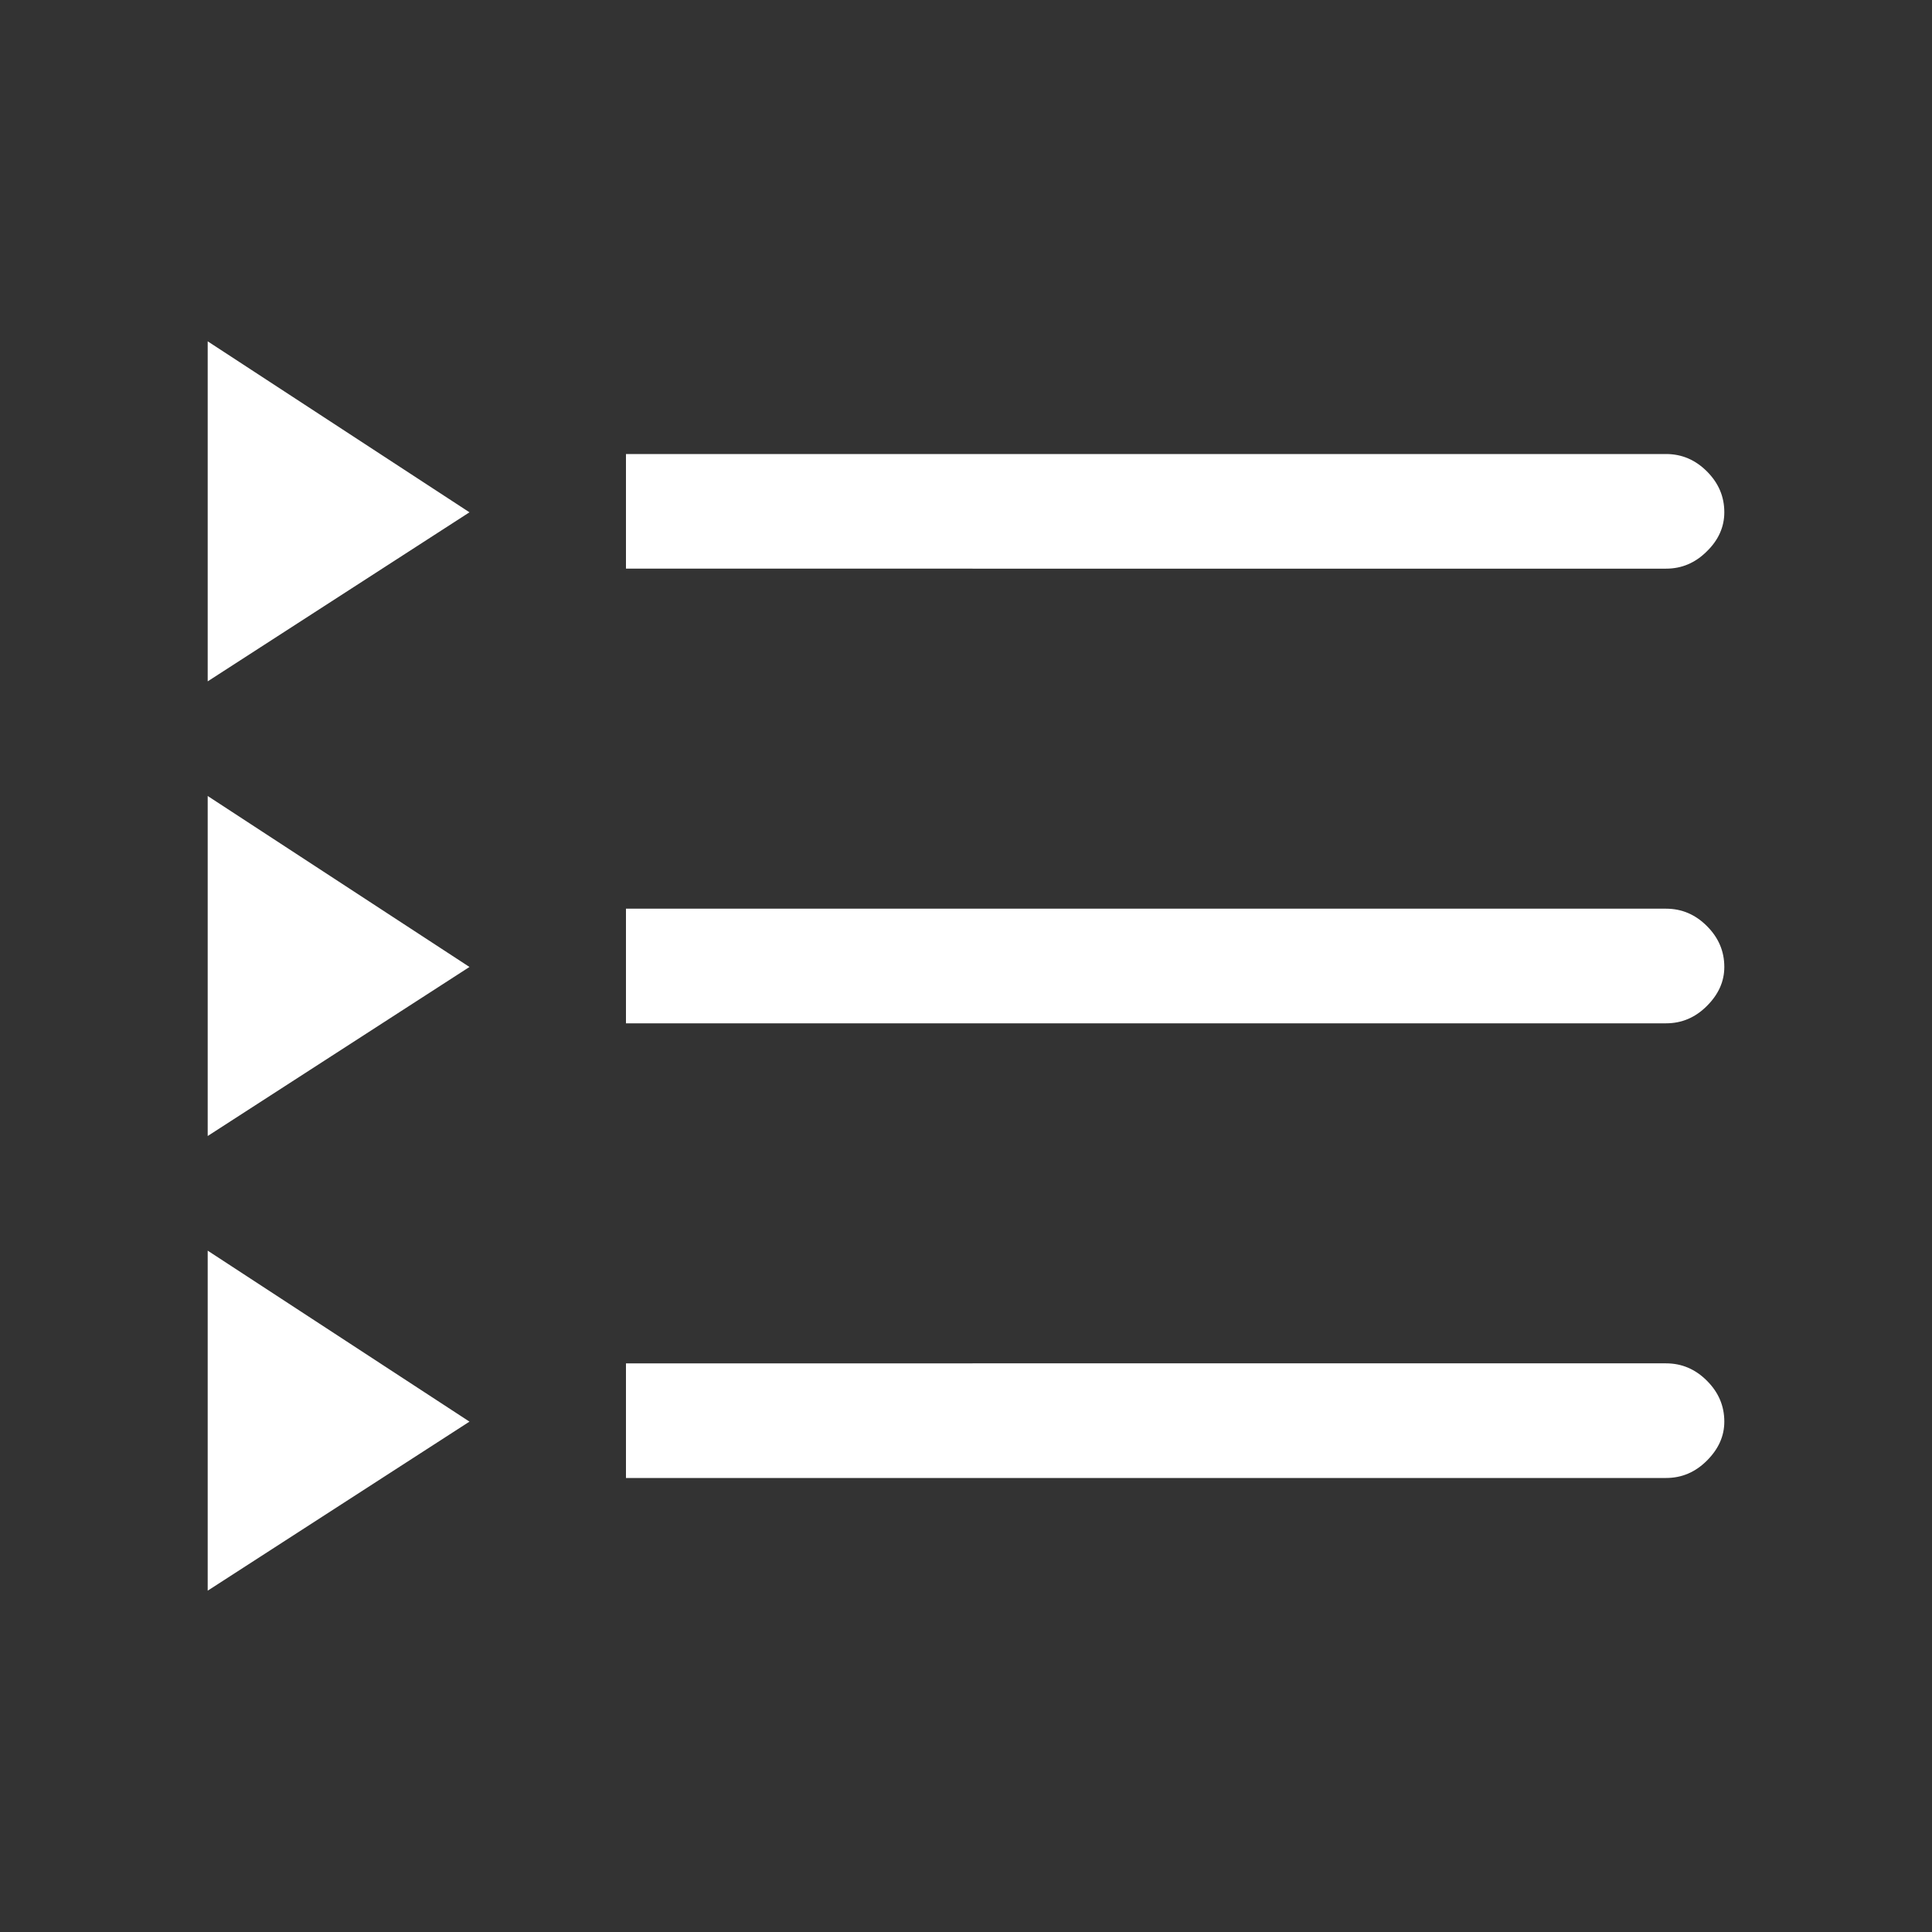 <?xml version="1.0" encoding="UTF-8"?>
<svg id="Layer_1" data-name="Layer 1" xmlns="http://www.w3.org/2000/svg" viewBox="0 0 60 60">
  <rect x="0" y="0" width="60" height="60" fill="#333333" stroke="none"/>
  <defs>
    <style>
      .cls-1 {
        isolation: isolate;
      }

      .cls-2 {
        fill: #fff;
      }
    </style>
  </defs>
  <g class="cls-1">
    <path class="cls-2" d="M14.58,15.91l-8.13,5.25v-10.56l8.13,5.31ZM6.45,35.28v-10.56l8.13,5.31-8.13,5.25ZM6.45,49.4v-10.56l8.13,5.31-8.13,5.25ZM19.44,17.66v-3.56h32.3c.49,0,.91.18,1.27.54.36.36.54.78.54,1.27,0,.45-.18.86-.54,1.21-.36.36-.78.54-1.27.54H19.44ZM19.44,31.78h32.3c.49,0,.91-.18,1.27-.54.36-.36.54-.76.54-1.21,0-.49-.18-.91-.54-1.27-.36-.36-.78-.54-1.27-.54H19.44v3.56ZM19.44,45.9h32.3c.49,0,.91-.18,1.27-.54.36-.36.54-.76.54-1.21,0-.49-.18-.91-.54-1.27-.36-.36-.78-.54-1.27-.54H19.44v3.56Z"/>
  </g>
</svg>